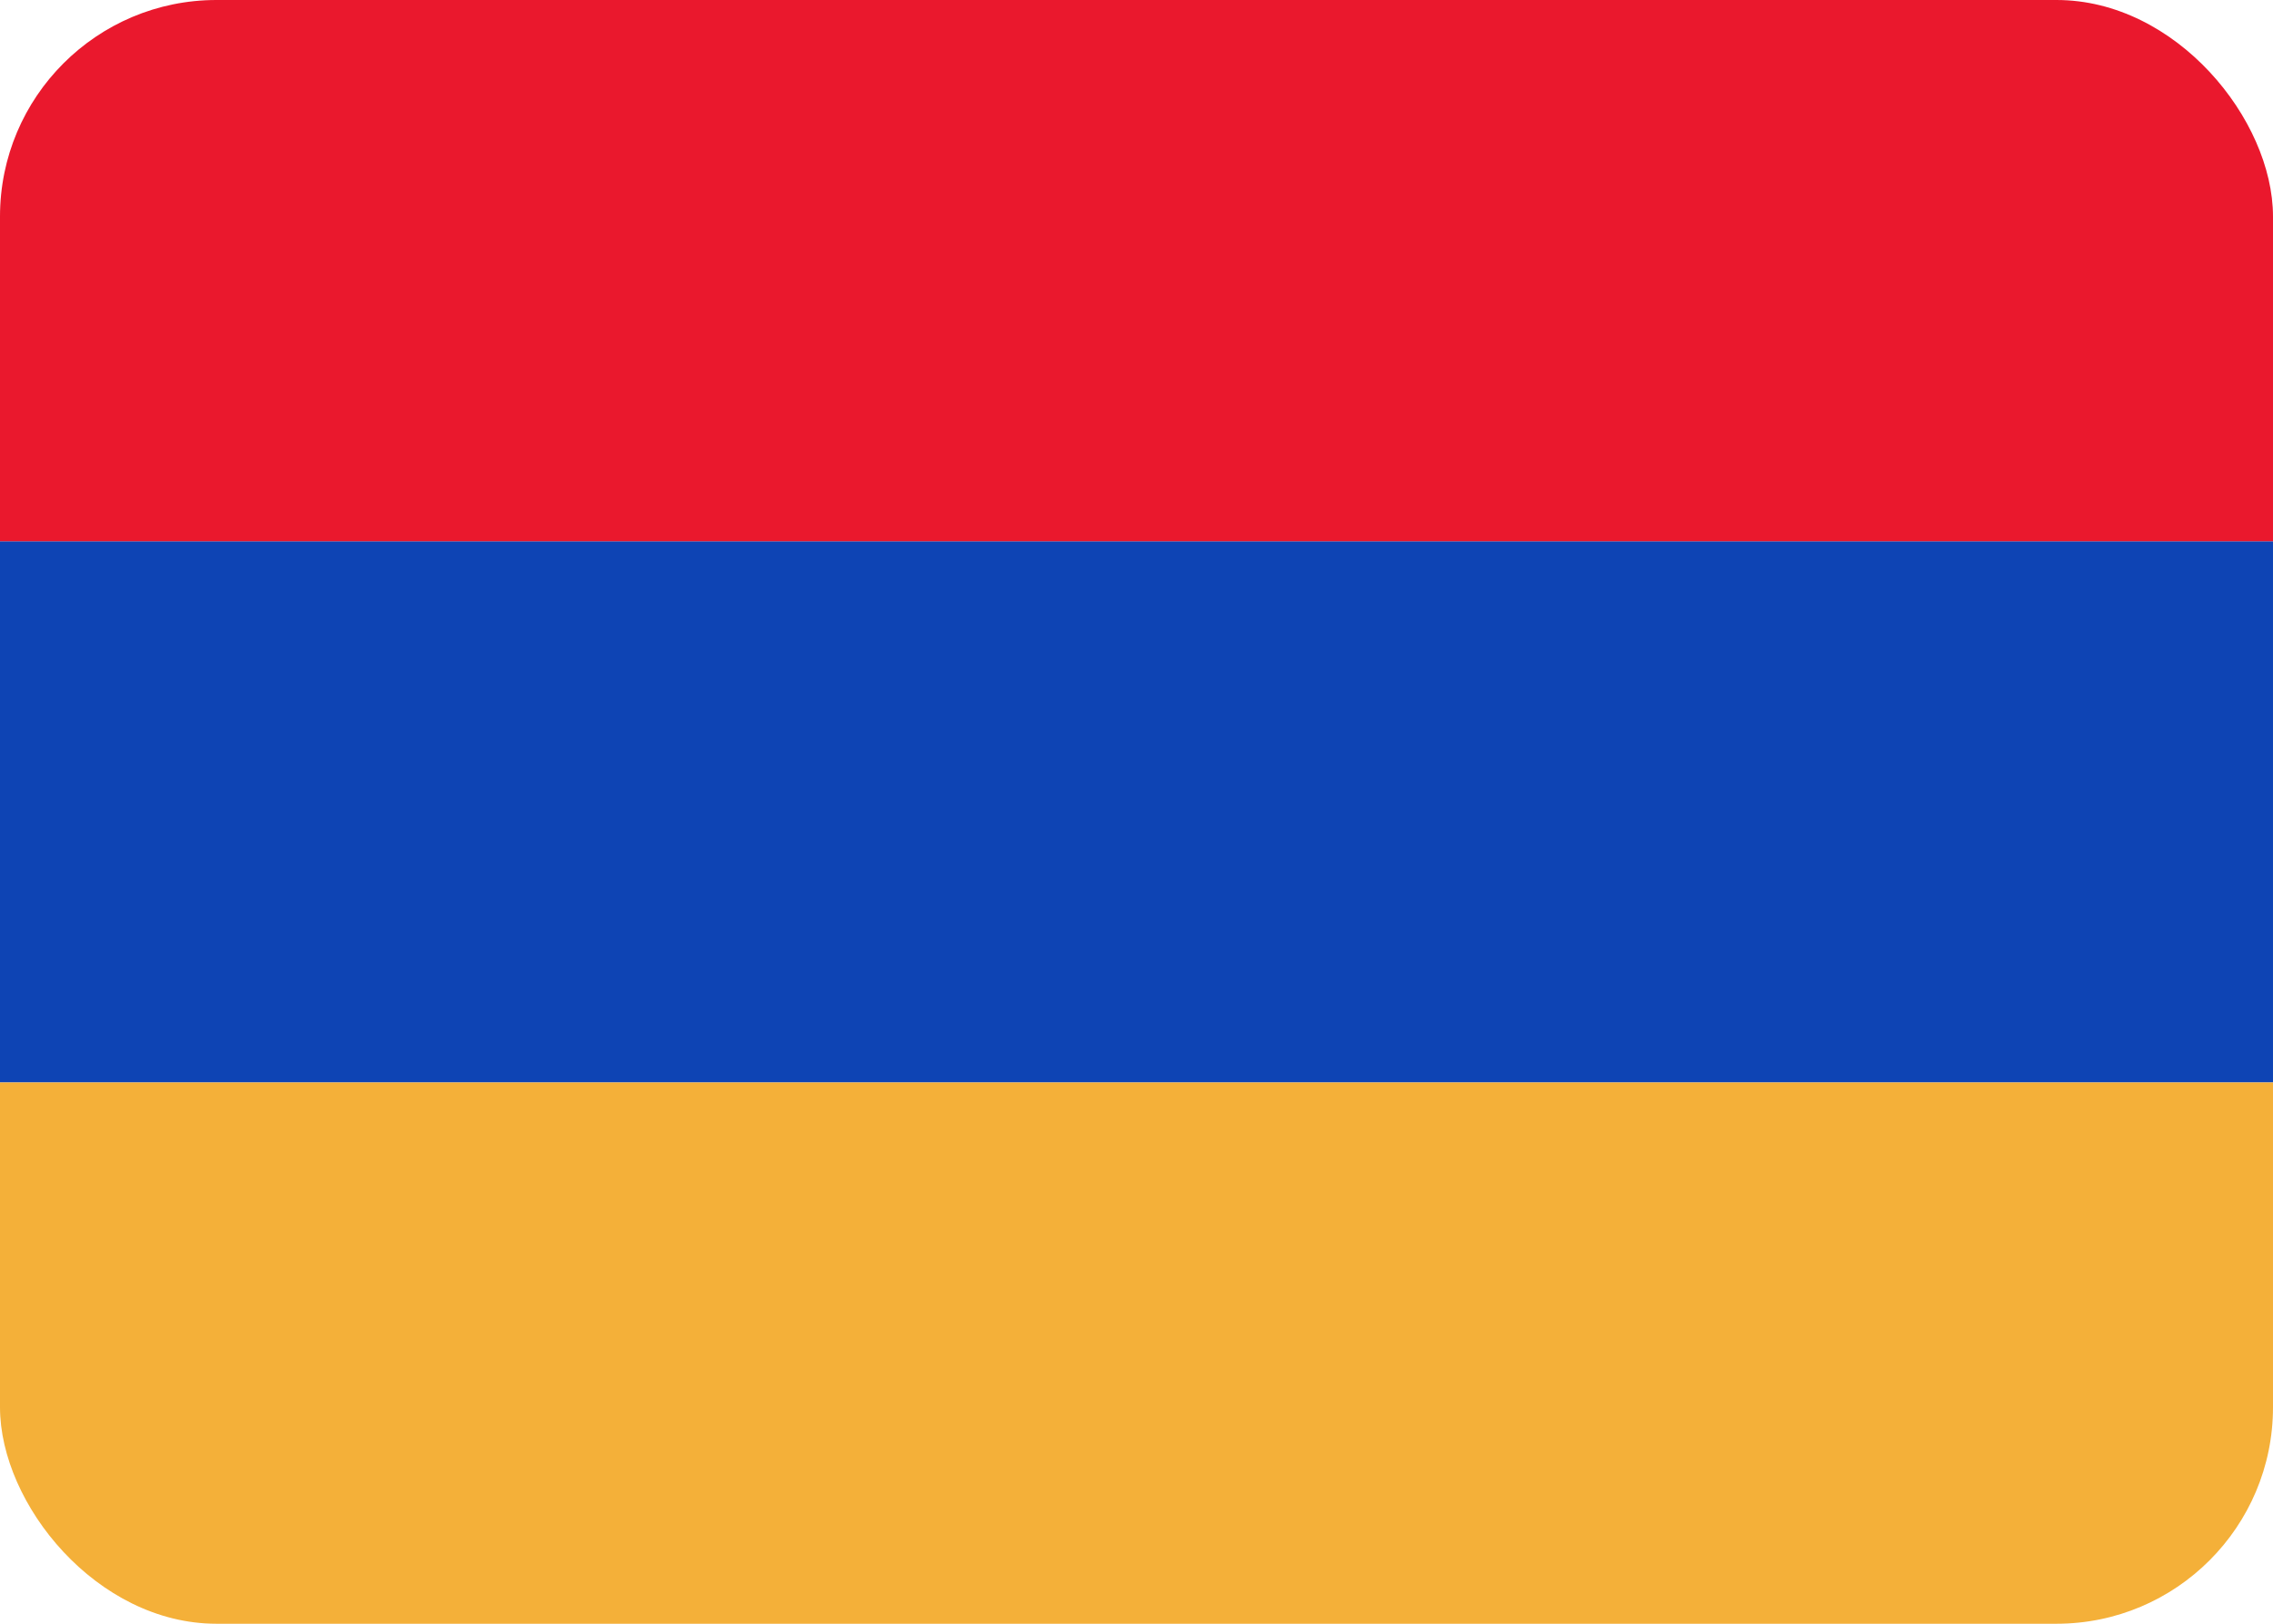 <svg xmlns="http://www.w3.org/2000/svg" xmlns:xlink="http://www.w3.org/1999/xlink" width="21" height="15" viewBox="0 0 21 15">
  <defs>
    <clipPath id="clip-path">
      <rect id="Rectangle_7203" data-name="Rectangle 7203" width="21" height="15" rx="2" transform="translate(100 162)" fill="#fff"/>
    </clipPath>
  </defs>
  <g id="am" transform="translate(-100 -162)" clip-path="url(#clip-path)">
    <path id="Path_20656" data-name="Path 20656" d="M0,5H21v5H0Z" transform="translate(100 162)" fill="#0e44b4" fill-rule="evenodd"/>
    <path id="Path_20657" data-name="Path 20657" d="M0,0H21V5H0Z" transform="translate(100 162)" fill="#ea182d" fill-rule="evenodd"/>
    <path id="Path_20658" data-name="Path 20658" d="M0,10H21v5H0Z" transform="translate(100 162)" fill="#f4b039" fill-rule="evenodd"/>
  </g>
</svg>
